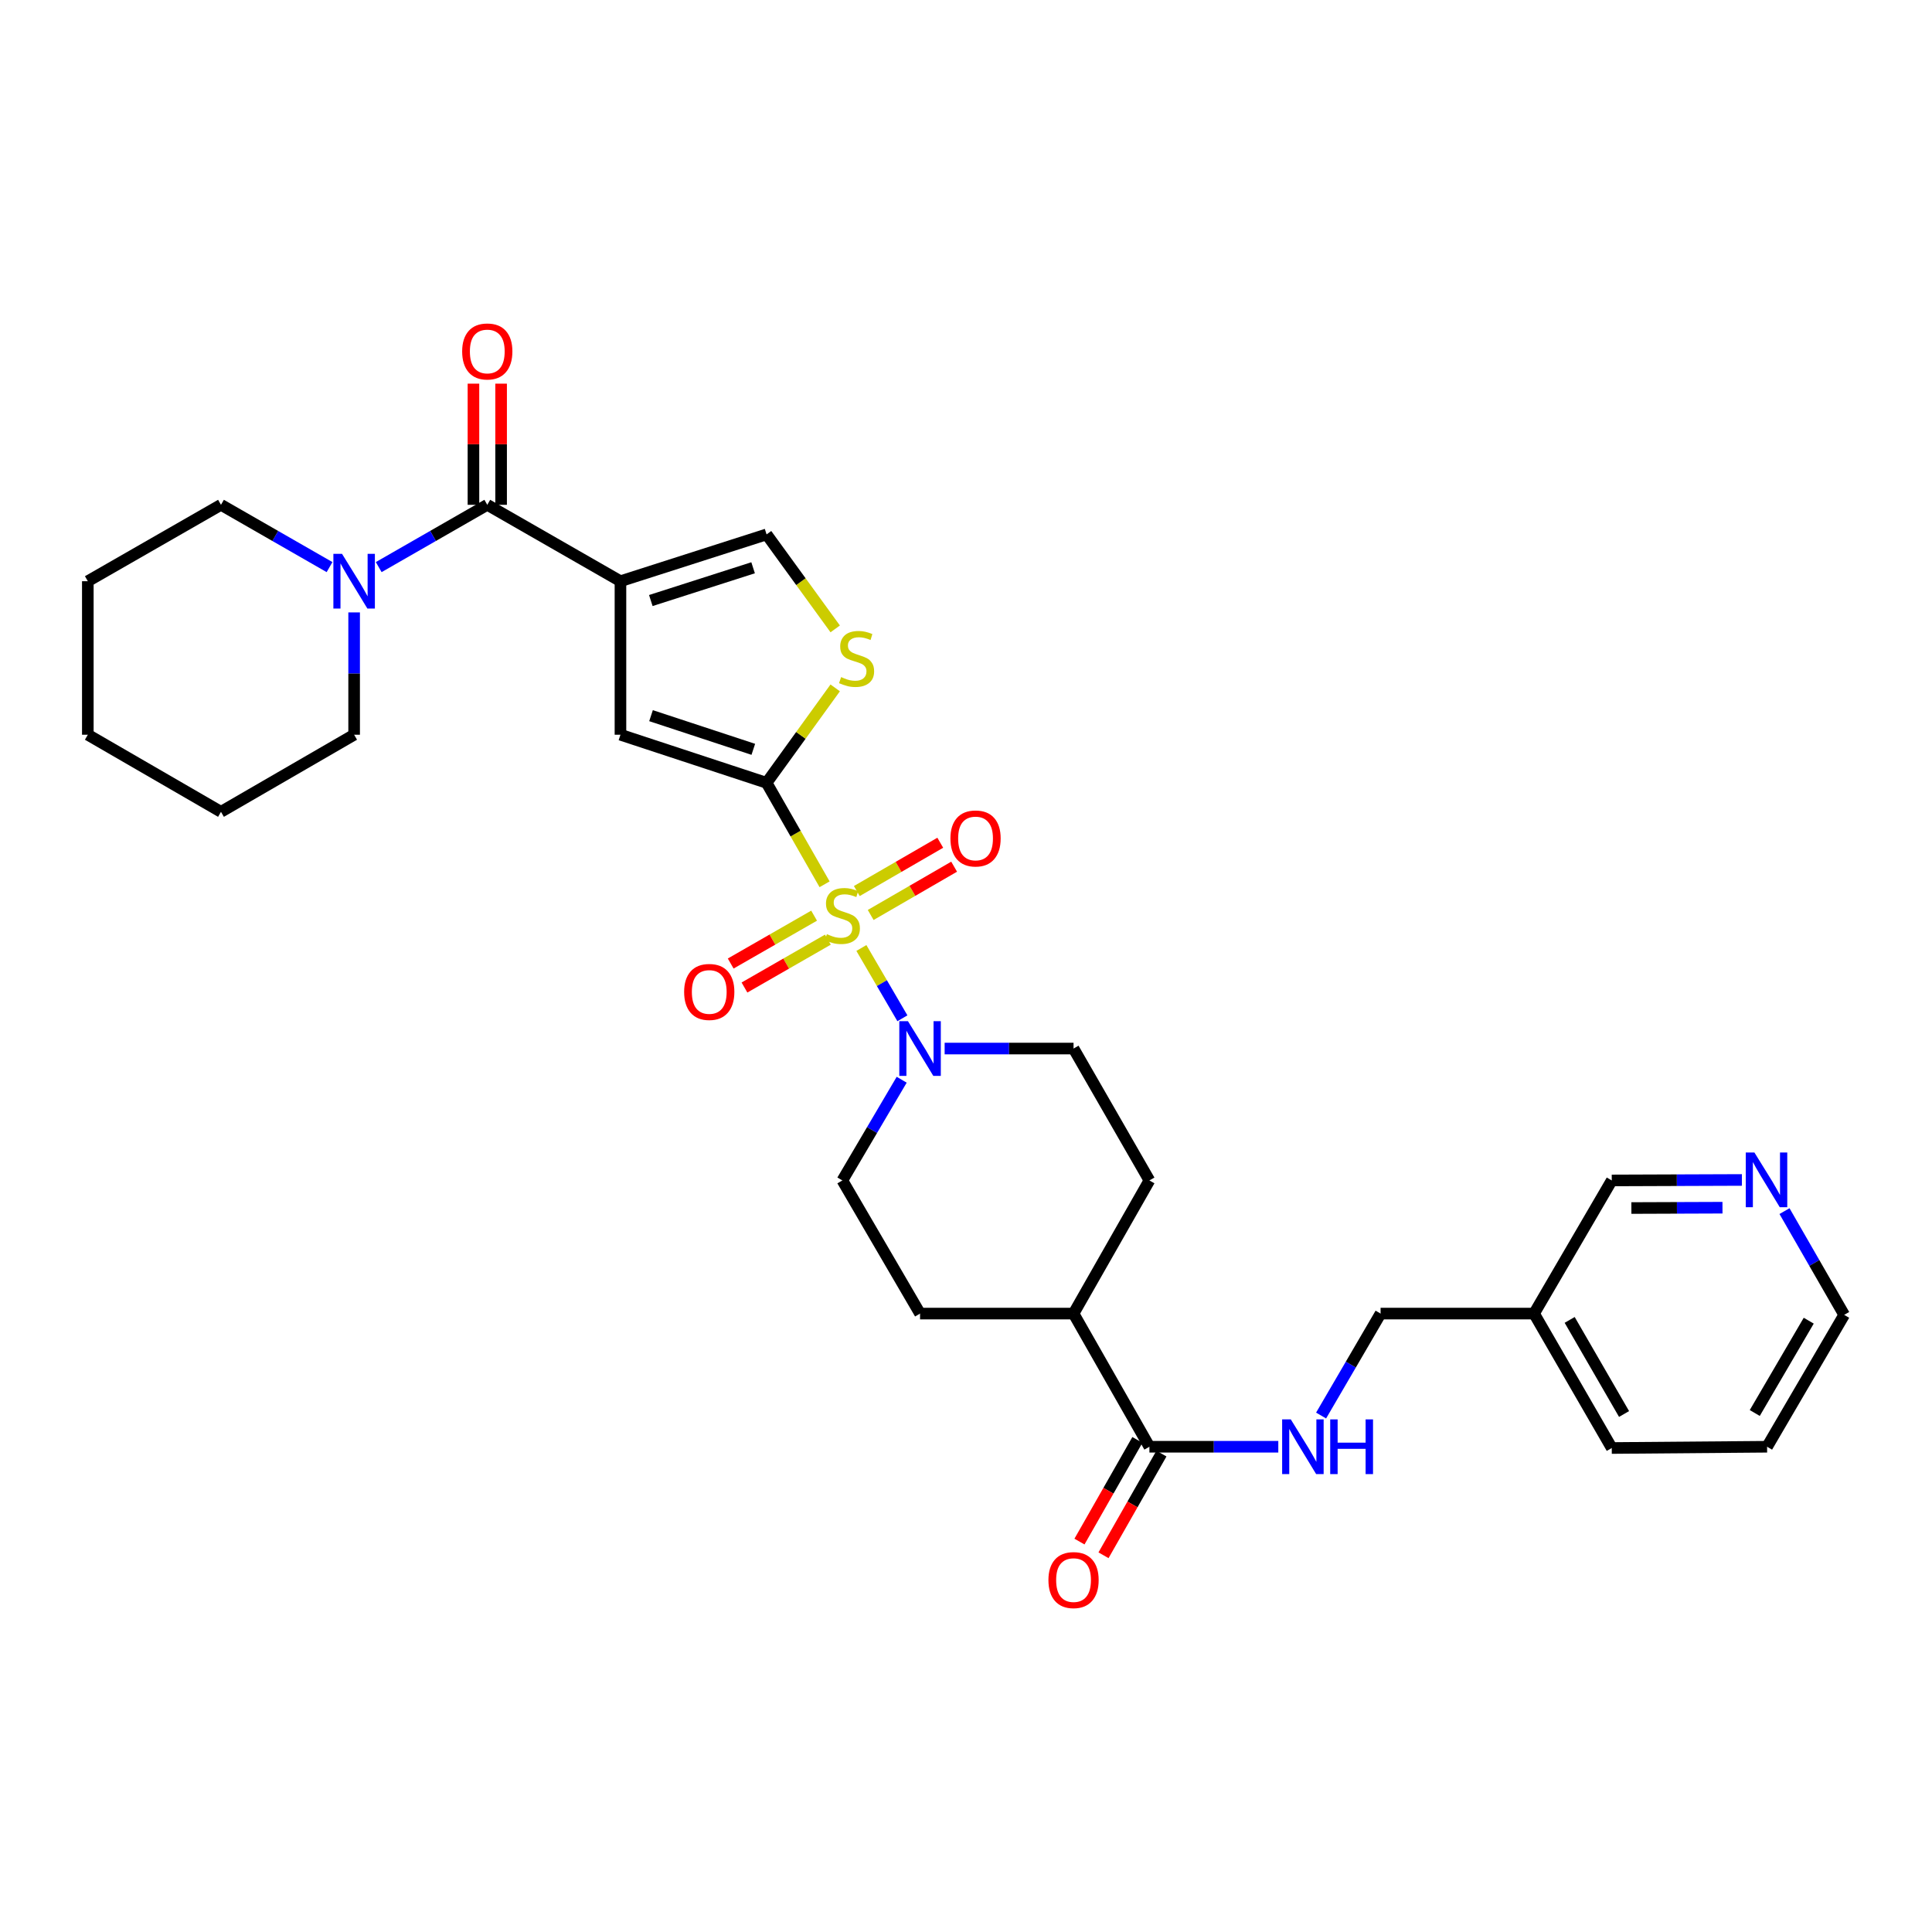 <?xml version='1.0' encoding='iso-8859-1'?>
<svg version='1.1' baseProfile='full'
              xmlns='http://www.w3.org/2000/svg'
                      xmlns:rdkit='http://www.rdkit.org/xml'
                      xmlns:xlink='http://www.w3.org/1999/xlink'
                  xml:space='preserve'
width='1000px' height='1000px' viewBox='0 0 1000 1000'>
<!-- END OF HEADER -->
<rect style='opacity:1.0;fill:#FFFFFF;stroke:none' width='1000' height='1000' x='0' y='0'> </rect>
<path class='bond-0' d='M 426.805,457.706 L 411.792,431.446' style='fill:none;fill-rule:evenodd;stroke:#CCCC00;stroke-width:6px;stroke-linecap:butt;stroke-linejoin:miter;stroke-opacity:1' />
<path class='bond-0' d='M 411.792,431.446 L 396.779,405.187' style='fill:none;fill-rule:evenodd;stroke:#000000;stroke-width:6px;stroke-linecap:butt;stroke-linejoin:miter;stroke-opacity:1' />
<path class='bond-4' d='M 445.853,490.677 L 456.467,508.869' style='fill:none;fill-rule:evenodd;stroke:#CCCC00;stroke-width:6px;stroke-linecap:butt;stroke-linejoin:miter;stroke-opacity:1' />
<path class='bond-4' d='M 456.467,508.869 L 467.081,527.061' style='fill:none;fill-rule:evenodd;stroke:#0000FF;stroke-width:6px;stroke-linecap:butt;stroke-linejoin:miter;stroke-opacity:1' />
<path class='bond-9' d='M 450.665,473.591 L 472.26,461.092' style='fill:none;fill-rule:evenodd;stroke:#CCCC00;stroke-width:6px;stroke-linecap:butt;stroke-linejoin:miter;stroke-opacity:1' />
<path class='bond-9' d='M 472.26,461.092 L 493.855,448.594' style='fill:none;fill-rule:evenodd;stroke:#FF0000;stroke-width:6px;stroke-linecap:butt;stroke-linejoin:miter;stroke-opacity:1' />
<path class='bond-9' d='M 443.492,461.197 L 465.087,448.699' style='fill:none;fill-rule:evenodd;stroke:#CCCC00;stroke-width:6px;stroke-linecap:butt;stroke-linejoin:miter;stroke-opacity:1' />
<path class='bond-9' d='M 465.087,448.699 L 486.682,436.2' style='fill:none;fill-rule:evenodd;stroke:#FF0000;stroke-width:6px;stroke-linecap:butt;stroke-linejoin:miter;stroke-opacity:1' />
<path class='bond-10' d='M 421.377,473.944 L 399.793,486.332' style='fill:none;fill-rule:evenodd;stroke:#CCCC00;stroke-width:6px;stroke-linecap:butt;stroke-linejoin:miter;stroke-opacity:1' />
<path class='bond-10' d='M 399.793,486.332 L 378.209,498.72' style='fill:none;fill-rule:evenodd;stroke:#FF0000;stroke-width:6px;stroke-linecap:butt;stroke-linejoin:miter;stroke-opacity:1' />
<path class='bond-10' d='M 428.505,486.363 L 406.921,498.751' style='fill:none;fill-rule:evenodd;stroke:#CCCC00;stroke-width:6px;stroke-linecap:butt;stroke-linejoin:miter;stroke-opacity:1' />
<path class='bond-10' d='M 406.921,498.751 L 385.337,511.139' style='fill:none;fill-rule:evenodd;stroke:#FF0000;stroke-width:6px;stroke-linecap:butt;stroke-linejoin:miter;stroke-opacity:1' />
<path class='bond-3' d='M 396.779,405.187 L 321.148,380.295' style='fill:none;fill-rule:evenodd;stroke:#000000;stroke-width:6px;stroke-linecap:butt;stroke-linejoin:miter;stroke-opacity:1' />
<path class='bond-3' d='M 389.911,387.851 L 336.969,370.427' style='fill:none;fill-rule:evenodd;stroke:#000000;stroke-width:6px;stroke-linecap:butt;stroke-linejoin:miter;stroke-opacity:1' />
<path class='bond-5' d='M 396.779,405.187 L 414.538,380.619' style='fill:none;fill-rule:evenodd;stroke:#000000;stroke-width:6px;stroke-linecap:butt;stroke-linejoin:miter;stroke-opacity:1' />
<path class='bond-5' d='M 414.538,380.619 L 432.298,356.052' style='fill:none;fill-rule:evenodd;stroke:#CCCC00;stroke-width:6px;stroke-linecap:butt;stroke-linejoin:miter;stroke-opacity:1' />
<path class='bond-1' d='M 321.148,300.836 L 321.148,380.295' style='fill:none;fill-rule:evenodd;stroke:#000000;stroke-width:6px;stroke-linecap:butt;stroke-linejoin:miter;stroke-opacity:1' />
<path class='bond-2' d='M 321.148,300.836 L 252.214,261.29' style='fill:none;fill-rule:evenodd;stroke:#000000;stroke-width:6px;stroke-linecap:butt;stroke-linejoin:miter;stroke-opacity:1' />
<path class='bond-32' d='M 321.148,300.836 L 396.779,276.604' style='fill:none;fill-rule:evenodd;stroke:#000000;stroke-width:6px;stroke-linecap:butt;stroke-linejoin:miter;stroke-opacity:1' />
<path class='bond-32' d='M 336.861,310.838 L 389.804,293.876' style='fill:none;fill-rule:evenodd;stroke:#000000;stroke-width:6px;stroke-linecap:butt;stroke-linejoin:miter;stroke-opacity:1' />
<path class='bond-7' d='M 252.214,261.29 L 224.119,277.412' style='fill:none;fill-rule:evenodd;stroke:#000000;stroke-width:6px;stroke-linecap:butt;stroke-linejoin:miter;stroke-opacity:1' />
<path class='bond-7' d='M 224.119,277.412 L 196.024,293.534' style='fill:none;fill-rule:evenodd;stroke:#0000FF;stroke-width:6px;stroke-linecap:butt;stroke-linejoin:miter;stroke-opacity:1' />
<path class='bond-14' d='M 259.374,261.29 L 259.374,229.934' style='fill:none;fill-rule:evenodd;stroke:#000000;stroke-width:6px;stroke-linecap:butt;stroke-linejoin:miter;stroke-opacity:1' />
<path class='bond-14' d='M 259.374,229.934 L 259.374,198.579' style='fill:none;fill-rule:evenodd;stroke:#FF0000;stroke-width:6px;stroke-linecap:butt;stroke-linejoin:miter;stroke-opacity:1' />
<path class='bond-14' d='M 245.055,261.29 L 245.055,229.934' style='fill:none;fill-rule:evenodd;stroke:#000000;stroke-width:6px;stroke-linecap:butt;stroke-linejoin:miter;stroke-opacity:1' />
<path class='bond-14' d='M 245.055,229.934 L 245.055,198.579' style='fill:none;fill-rule:evenodd;stroke:#FF0000;stroke-width:6px;stroke-linecap:butt;stroke-linejoin:miter;stroke-opacity:1' />
<path class='bond-12' d='M 466.713,558.868 L 451.36,584.93' style='fill:none;fill-rule:evenodd;stroke:#0000FF;stroke-width:6px;stroke-linecap:butt;stroke-linejoin:miter;stroke-opacity:1' />
<path class='bond-12' d='M 451.36,584.93 L 436.007,610.992' style='fill:none;fill-rule:evenodd;stroke:#000000;stroke-width:6px;stroke-linecap:butt;stroke-linejoin:miter;stroke-opacity:1' />
<path class='bond-13' d='M 488.947,542.727 L 522.306,542.727' style='fill:none;fill-rule:evenodd;stroke:#0000FF;stroke-width:6px;stroke-linecap:butt;stroke-linejoin:miter;stroke-opacity:1' />
<path class='bond-13' d='M 522.306,542.727 L 555.664,542.727' style='fill:none;fill-rule:evenodd;stroke:#000000;stroke-width:6px;stroke-linecap:butt;stroke-linejoin:miter;stroke-opacity:1' />
<path class='bond-6' d='M 432.304,325.512 L 414.542,301.058' style='fill:none;fill-rule:evenodd;stroke:#CCCC00;stroke-width:6px;stroke-linecap:butt;stroke-linejoin:miter;stroke-opacity:1' />
<path class='bond-6' d='M 414.542,301.058 L 396.779,276.604' style='fill:none;fill-rule:evenodd;stroke:#000000;stroke-width:6px;stroke-linecap:butt;stroke-linejoin:miter;stroke-opacity:1' />
<path class='bond-22' d='M 170.571,293.534 L 142.475,277.412' style='fill:none;fill-rule:evenodd;stroke:#0000FF;stroke-width:6px;stroke-linecap:butt;stroke-linejoin:miter;stroke-opacity:1' />
<path class='bond-22' d='M 142.475,277.412 L 114.38,261.29' style='fill:none;fill-rule:evenodd;stroke:#000000;stroke-width:6px;stroke-linecap:butt;stroke-linejoin:miter;stroke-opacity:1' />
<path class='bond-23' d='M 183.297,316.983 L 183.297,348.639' style='fill:none;fill-rule:evenodd;stroke:#0000FF;stroke-width:6px;stroke-linecap:butt;stroke-linejoin:miter;stroke-opacity:1' />
<path class='bond-23' d='M 183.297,348.639 L 183.297,380.295' style='fill:none;fill-rule:evenodd;stroke:#000000;stroke-width:6px;stroke-linecap:butt;stroke-linejoin:miter;stroke-opacity:1' />
<path class='bond-8' d='M 594.931,748.835 L 555.664,679.909' style='fill:none;fill-rule:evenodd;stroke:#000000;stroke-width:6px;stroke-linecap:butt;stroke-linejoin:miter;stroke-opacity:1' />
<path class='bond-11' d='M 594.931,748.835 L 628.289,748.835' style='fill:none;fill-rule:evenodd;stroke:#000000;stroke-width:6px;stroke-linecap:butt;stroke-linejoin:miter;stroke-opacity:1' />
<path class='bond-11' d='M 628.289,748.835 L 661.647,748.835' style='fill:none;fill-rule:evenodd;stroke:#0000FF;stroke-width:6px;stroke-linecap:butt;stroke-linejoin:miter;stroke-opacity:1' />
<path class='bond-16' d='M 588.71,745.291 L 573.72,771.606' style='fill:none;fill-rule:evenodd;stroke:#000000;stroke-width:6px;stroke-linecap:butt;stroke-linejoin:miter;stroke-opacity:1' />
<path class='bond-16' d='M 573.72,771.606 L 558.73,797.921' style='fill:none;fill-rule:evenodd;stroke:#FF0000;stroke-width:6px;stroke-linecap:butt;stroke-linejoin:miter;stroke-opacity:1' />
<path class='bond-16' d='M 601.153,752.379 L 586.162,778.693' style='fill:none;fill-rule:evenodd;stroke:#000000;stroke-width:6px;stroke-linecap:butt;stroke-linejoin:miter;stroke-opacity:1' />
<path class='bond-16' d='M 586.162,778.693 L 571.172,805.008' style='fill:none;fill-rule:evenodd;stroke:#FF0000;stroke-width:6px;stroke-linecap:butt;stroke-linejoin:miter;stroke-opacity:1' />
<path class='bond-21' d='M 683.799,732.68 L 699.194,706.295' style='fill:none;fill-rule:evenodd;stroke:#0000FF;stroke-width:6px;stroke-linecap:butt;stroke-linejoin:miter;stroke-opacity:1' />
<path class='bond-21' d='M 699.194,706.295 L 714.588,679.909' style='fill:none;fill-rule:evenodd;stroke:#000000;stroke-width:6px;stroke-linecap:butt;stroke-linejoin:miter;stroke-opacity:1' />
<path class='bond-18' d='M 436.007,610.992 L 476.221,679.909' style='fill:none;fill-rule:evenodd;stroke:#000000;stroke-width:6px;stroke-linecap:butt;stroke-linejoin:miter;stroke-opacity:1' />
<path class='bond-19' d='M 555.664,542.727 L 594.931,610.992' style='fill:none;fill-rule:evenodd;stroke:#000000;stroke-width:6px;stroke-linecap:butt;stroke-linejoin:miter;stroke-opacity:1' />
<path class='bond-15' d='M 555.664,679.909 L 594.931,610.992' style='fill:none;fill-rule:evenodd;stroke:#000000;stroke-width:6px;stroke-linecap:butt;stroke-linejoin:miter;stroke-opacity:1' />
<path class='bond-31' d='M 555.664,679.909 L 476.221,679.909' style='fill:none;fill-rule:evenodd;stroke:#000000;stroke-width:6px;stroke-linecap:butt;stroke-linejoin:miter;stroke-opacity:1' />
<path class='bond-17' d='M 901.604,610.745 L 867.924,610.868' style='fill:none;fill-rule:evenodd;stroke:#0000FF;stroke-width:6px;stroke-linecap:butt;stroke-linejoin:miter;stroke-opacity:1' />
<path class='bond-17' d='M 867.924,610.868 L 834.244,610.992' style='fill:none;fill-rule:evenodd;stroke:#000000;stroke-width:6px;stroke-linecap:butt;stroke-linejoin:miter;stroke-opacity:1' />
<path class='bond-17' d='M 891.553,625.101 L 867.977,625.188' style='fill:none;fill-rule:evenodd;stroke:#0000FF;stroke-width:6px;stroke-linecap:butt;stroke-linejoin:miter;stroke-opacity:1' />
<path class='bond-17' d='M 867.977,625.188 L 844.401,625.275' style='fill:none;fill-rule:evenodd;stroke:#000000;stroke-width:6px;stroke-linecap:butt;stroke-linejoin:miter;stroke-opacity:1' />
<path class='bond-34' d='M 923.653,626.873 L 939.099,653.721' style='fill:none;fill-rule:evenodd;stroke:#0000FF;stroke-width:6px;stroke-linecap:butt;stroke-linejoin:miter;stroke-opacity:1' />
<path class='bond-34' d='M 939.099,653.721 L 954.545,680.57' style='fill:none;fill-rule:evenodd;stroke:#000000;stroke-width:6px;stroke-linecap:butt;stroke-linejoin:miter;stroke-opacity:1' />
<path class='bond-20' d='M 794.03,679.909 L 714.588,679.909' style='fill:none;fill-rule:evenodd;stroke:#000000;stroke-width:6px;stroke-linecap:butt;stroke-linejoin:miter;stroke-opacity:1' />
<path class='bond-24' d='M 794.03,679.909 L 834.244,610.992' style='fill:none;fill-rule:evenodd;stroke:#000000;stroke-width:6px;stroke-linecap:butt;stroke-linejoin:miter;stroke-opacity:1' />
<path class='bond-26' d='M 794.03,679.909 L 834.244,749.487' style='fill:none;fill-rule:evenodd;stroke:#000000;stroke-width:6px;stroke-linecap:butt;stroke-linejoin:miter;stroke-opacity:1' />
<path class='bond-26' d='M 812.46,683.18 L 840.61,731.885' style='fill:none;fill-rule:evenodd;stroke:#000000;stroke-width:6px;stroke-linecap:butt;stroke-linejoin:miter;stroke-opacity:1' />
<path class='bond-28' d='M 114.38,261.29 L 45.455,300.836' style='fill:none;fill-rule:evenodd;stroke:#000000;stroke-width:6px;stroke-linecap:butt;stroke-linejoin:miter;stroke-opacity:1' />
<path class='bond-29' d='M 183.297,380.295 L 114.38,420.199' style='fill:none;fill-rule:evenodd;stroke:#000000;stroke-width:6px;stroke-linecap:butt;stroke-linejoin:miter;stroke-opacity:1' />
<path class='bond-25' d='M 954.545,680.57 L 914.641,748.835' style='fill:none;fill-rule:evenodd;stroke:#000000;stroke-width:6px;stroke-linecap:butt;stroke-linejoin:miter;stroke-opacity:1' />
<path class='bond-25' d='M 936.197,683.583 L 908.265,731.368' style='fill:none;fill-rule:evenodd;stroke:#000000;stroke-width:6px;stroke-linecap:butt;stroke-linejoin:miter;stroke-opacity:1' />
<path class='bond-27' d='M 834.244,749.487 L 914.641,748.835' style='fill:none;fill-rule:evenodd;stroke:#000000;stroke-width:6px;stroke-linecap:butt;stroke-linejoin:miter;stroke-opacity:1' />
<path class='bond-33' d='M 45.455,300.836 L 45.455,380.295' style='fill:none;fill-rule:evenodd;stroke:#000000;stroke-width:6px;stroke-linecap:butt;stroke-linejoin:miter;stroke-opacity:1' />
<path class='bond-30' d='M 114.38,420.199 L 45.455,380.295' style='fill:none;fill-rule:evenodd;stroke:#000000;stroke-width:6px;stroke-linecap:butt;stroke-linejoin:miter;stroke-opacity:1' />
<path  class='atom-0' d='M 428.007 483.522
Q 428.327 483.642, 429.647 484.202
Q 430.967 484.762, 432.407 485.122
Q 433.887 485.442, 435.327 485.442
Q 438.007 485.442, 439.567 484.162
Q 441.127 482.842, 441.127 480.562
Q 441.127 479.002, 440.327 478.042
Q 439.567 477.082, 438.367 476.562
Q 437.167 476.042, 435.167 475.442
Q 432.647 474.682, 431.127 473.962
Q 429.647 473.242, 428.567 471.722
Q 427.527 470.202, 427.527 467.642
Q 427.527 464.082, 429.927 461.882
Q 432.367 459.682, 437.167 459.682
Q 440.447 459.682, 444.167 461.242
L 443.247 464.322
Q 439.847 462.922, 437.287 462.922
Q 434.527 462.922, 433.007 464.082
Q 431.487 465.202, 431.527 467.162
Q 431.527 468.682, 432.287 469.602
Q 433.087 470.522, 434.207 471.042
Q 435.367 471.562, 437.287 472.162
Q 439.847 472.962, 441.367 473.762
Q 442.887 474.562, 443.967 476.202
Q 445.087 477.802, 445.087 480.562
Q 445.087 484.482, 442.447 486.602
Q 439.847 488.682, 435.487 488.682
Q 432.967 488.682, 431.047 488.122
Q 429.167 487.602, 426.927 486.682
L 428.007 483.522
' fill='#CCCC00'/>
<path  class='atom-5' d='M 469.961 528.567
L 479.241 543.567
Q 480.161 545.047, 481.641 547.727
Q 483.121 550.407, 483.201 550.567
L 483.201 528.567
L 486.961 528.567
L 486.961 556.887
L 483.081 556.887
L 473.121 540.487
Q 471.961 538.567, 470.721 536.367
Q 469.521 534.167, 469.161 533.487
L 469.161 556.887
L 465.481 556.887
L 465.481 528.567
L 469.961 528.567
' fill='#0000FF'/>
<path  class='atom-6' d='M 435.366 350.461
Q 435.686 350.581, 437.006 351.141
Q 438.326 351.701, 439.766 352.061
Q 441.246 352.381, 442.686 352.381
Q 445.366 352.381, 446.926 351.101
Q 448.486 349.781, 448.486 347.501
Q 448.486 345.941, 447.686 344.981
Q 446.926 344.021, 445.726 343.501
Q 444.526 342.981, 442.526 342.381
Q 440.006 341.621, 438.486 340.901
Q 437.006 340.181, 435.926 338.661
Q 434.886 337.141, 434.886 334.581
Q 434.886 331.021, 437.286 328.821
Q 439.726 326.621, 444.526 326.621
Q 447.806 326.621, 451.526 328.181
L 450.606 331.261
Q 447.206 329.861, 444.646 329.861
Q 441.886 329.861, 440.366 331.021
Q 438.846 332.141, 438.886 334.101
Q 438.886 335.621, 439.646 336.541
Q 440.446 337.461, 441.566 337.981
Q 442.726 338.501, 444.646 339.101
Q 447.206 339.901, 448.726 340.701
Q 450.246 341.501, 451.326 343.141
Q 452.446 344.741, 452.446 347.501
Q 452.446 351.421, 449.806 353.541
Q 447.206 355.621, 442.846 355.621
Q 440.326 355.621, 438.406 355.061
Q 436.526 354.541, 434.286 353.621
L 435.366 350.461
' fill='#CCCC00'/>
<path  class='atom-8' d='M 177.037 286.676
L 186.317 301.676
Q 187.237 303.156, 188.717 305.836
Q 190.197 308.516, 190.277 308.676
L 190.277 286.676
L 194.037 286.676
L 194.037 314.996
L 190.157 314.996
L 180.197 298.596
Q 179.037 296.676, 177.797 294.476
Q 176.597 292.276, 176.237 291.596
L 176.237 314.996
L 172.557 314.996
L 172.557 286.676
L 177.037 286.676
' fill='#0000FF'/>
<path  class='atom-10' d='M 491.94 433.986
Q 491.94 427.186, 495.3 423.386
Q 498.66 419.586, 504.94 419.586
Q 511.22 419.586, 514.58 423.386
Q 517.94 427.186, 517.94 433.986
Q 517.94 440.866, 514.54 444.786
Q 511.14 448.666, 504.94 448.666
Q 498.7 448.666, 495.3 444.786
Q 491.94 440.906, 491.94 433.986
M 504.94 445.466
Q 509.26 445.466, 511.58 442.586
Q 513.94 439.666, 513.94 433.986
Q 513.94 428.426, 511.58 425.626
Q 509.26 422.786, 504.94 422.786
Q 500.62 422.786, 498.26 425.586
Q 495.94 428.386, 495.94 433.986
Q 495.94 439.706, 498.26 442.586
Q 500.62 445.466, 504.94 445.466
' fill='#FF0000'/>
<path  class='atom-11' d='M 354.106 513.428
Q 354.106 506.628, 357.466 502.828
Q 360.826 499.028, 367.106 499.028
Q 373.386 499.028, 376.746 502.828
Q 380.106 506.628, 380.106 513.428
Q 380.106 520.308, 376.706 524.228
Q 373.306 528.108, 367.106 528.108
Q 360.866 528.108, 357.466 524.228
Q 354.106 520.348, 354.106 513.428
M 367.106 524.908
Q 371.426 524.908, 373.746 522.028
Q 376.106 519.108, 376.106 513.428
Q 376.106 507.868, 373.746 505.068
Q 371.426 502.228, 367.106 502.228
Q 362.786 502.228, 360.426 505.028
Q 358.106 507.828, 358.106 513.428
Q 358.106 519.148, 360.426 522.028
Q 362.786 524.908, 367.106 524.908
' fill='#FF0000'/>
<path  class='atom-12' d='M 668.114 734.675
L 677.394 749.675
Q 678.314 751.155, 679.794 753.835
Q 681.274 756.515, 681.354 756.675
L 681.354 734.675
L 685.114 734.675
L 685.114 762.995
L 681.234 762.995
L 671.274 746.595
Q 670.114 744.675, 668.874 742.475
Q 667.674 740.275, 667.314 739.595
L 667.314 762.995
L 663.634 762.995
L 663.634 734.675
L 668.114 734.675
' fill='#0000FF'/>
<path  class='atom-12' d='M 688.514 734.675
L 692.354 734.675
L 692.354 746.715
L 706.834 746.715
L 706.834 734.675
L 710.674 734.675
L 710.674 762.995
L 706.834 762.995
L 706.834 749.915
L 692.354 749.915
L 692.354 762.995
L 688.514 762.995
L 688.514 734.675
' fill='#0000FF'/>
<path  class='atom-15' d='M 239.214 181.912
Q 239.214 175.112, 242.574 171.312
Q 245.934 167.512, 252.214 167.512
Q 258.494 167.512, 261.854 171.312
Q 265.214 175.112, 265.214 181.912
Q 265.214 188.792, 261.814 192.712
Q 258.414 196.592, 252.214 196.592
Q 245.974 196.592, 242.574 192.712
Q 239.214 188.832, 239.214 181.912
M 252.214 193.392
Q 256.534 193.392, 258.854 190.512
Q 261.214 187.592, 261.214 181.912
Q 261.214 176.352, 258.854 173.552
Q 256.534 170.712, 252.214 170.712
Q 247.894 170.712, 245.534 173.512
Q 243.214 176.312, 243.214 181.912
Q 243.214 187.632, 245.534 190.512
Q 247.894 193.392, 252.214 193.392
' fill='#FF0000'/>
<path  class='atom-17' d='M 542.664 817.848
Q 542.664 811.048, 546.024 807.248
Q 549.384 803.448, 555.664 803.448
Q 561.944 803.448, 565.304 807.248
Q 568.664 811.048, 568.664 817.848
Q 568.664 824.728, 565.264 828.648
Q 561.864 832.528, 555.664 832.528
Q 549.424 832.528, 546.024 828.648
Q 542.664 824.768, 542.664 817.848
M 555.664 829.328
Q 559.984 829.328, 562.304 826.448
Q 564.664 823.528, 564.664 817.848
Q 564.664 812.288, 562.304 809.488
Q 559.984 806.648, 555.664 806.648
Q 551.344 806.648, 548.984 809.448
Q 546.664 812.248, 546.664 817.848
Q 546.664 823.568, 548.984 826.448
Q 551.344 829.328, 555.664 829.328
' fill='#FF0000'/>
<path  class='atom-18' d='M 908.087 596.538
L 917.367 611.538
Q 918.287 613.018, 919.767 615.698
Q 921.247 618.378, 921.327 618.538
L 921.327 596.538
L 925.087 596.538
L 925.087 624.858
L 921.207 624.858
L 911.247 608.458
Q 910.087 606.538, 908.847 604.338
Q 907.647 602.138, 907.287 601.458
L 907.287 624.858
L 903.607 624.858
L 903.607 596.538
L 908.087 596.538
' fill='#0000FF'/>
</svg>
